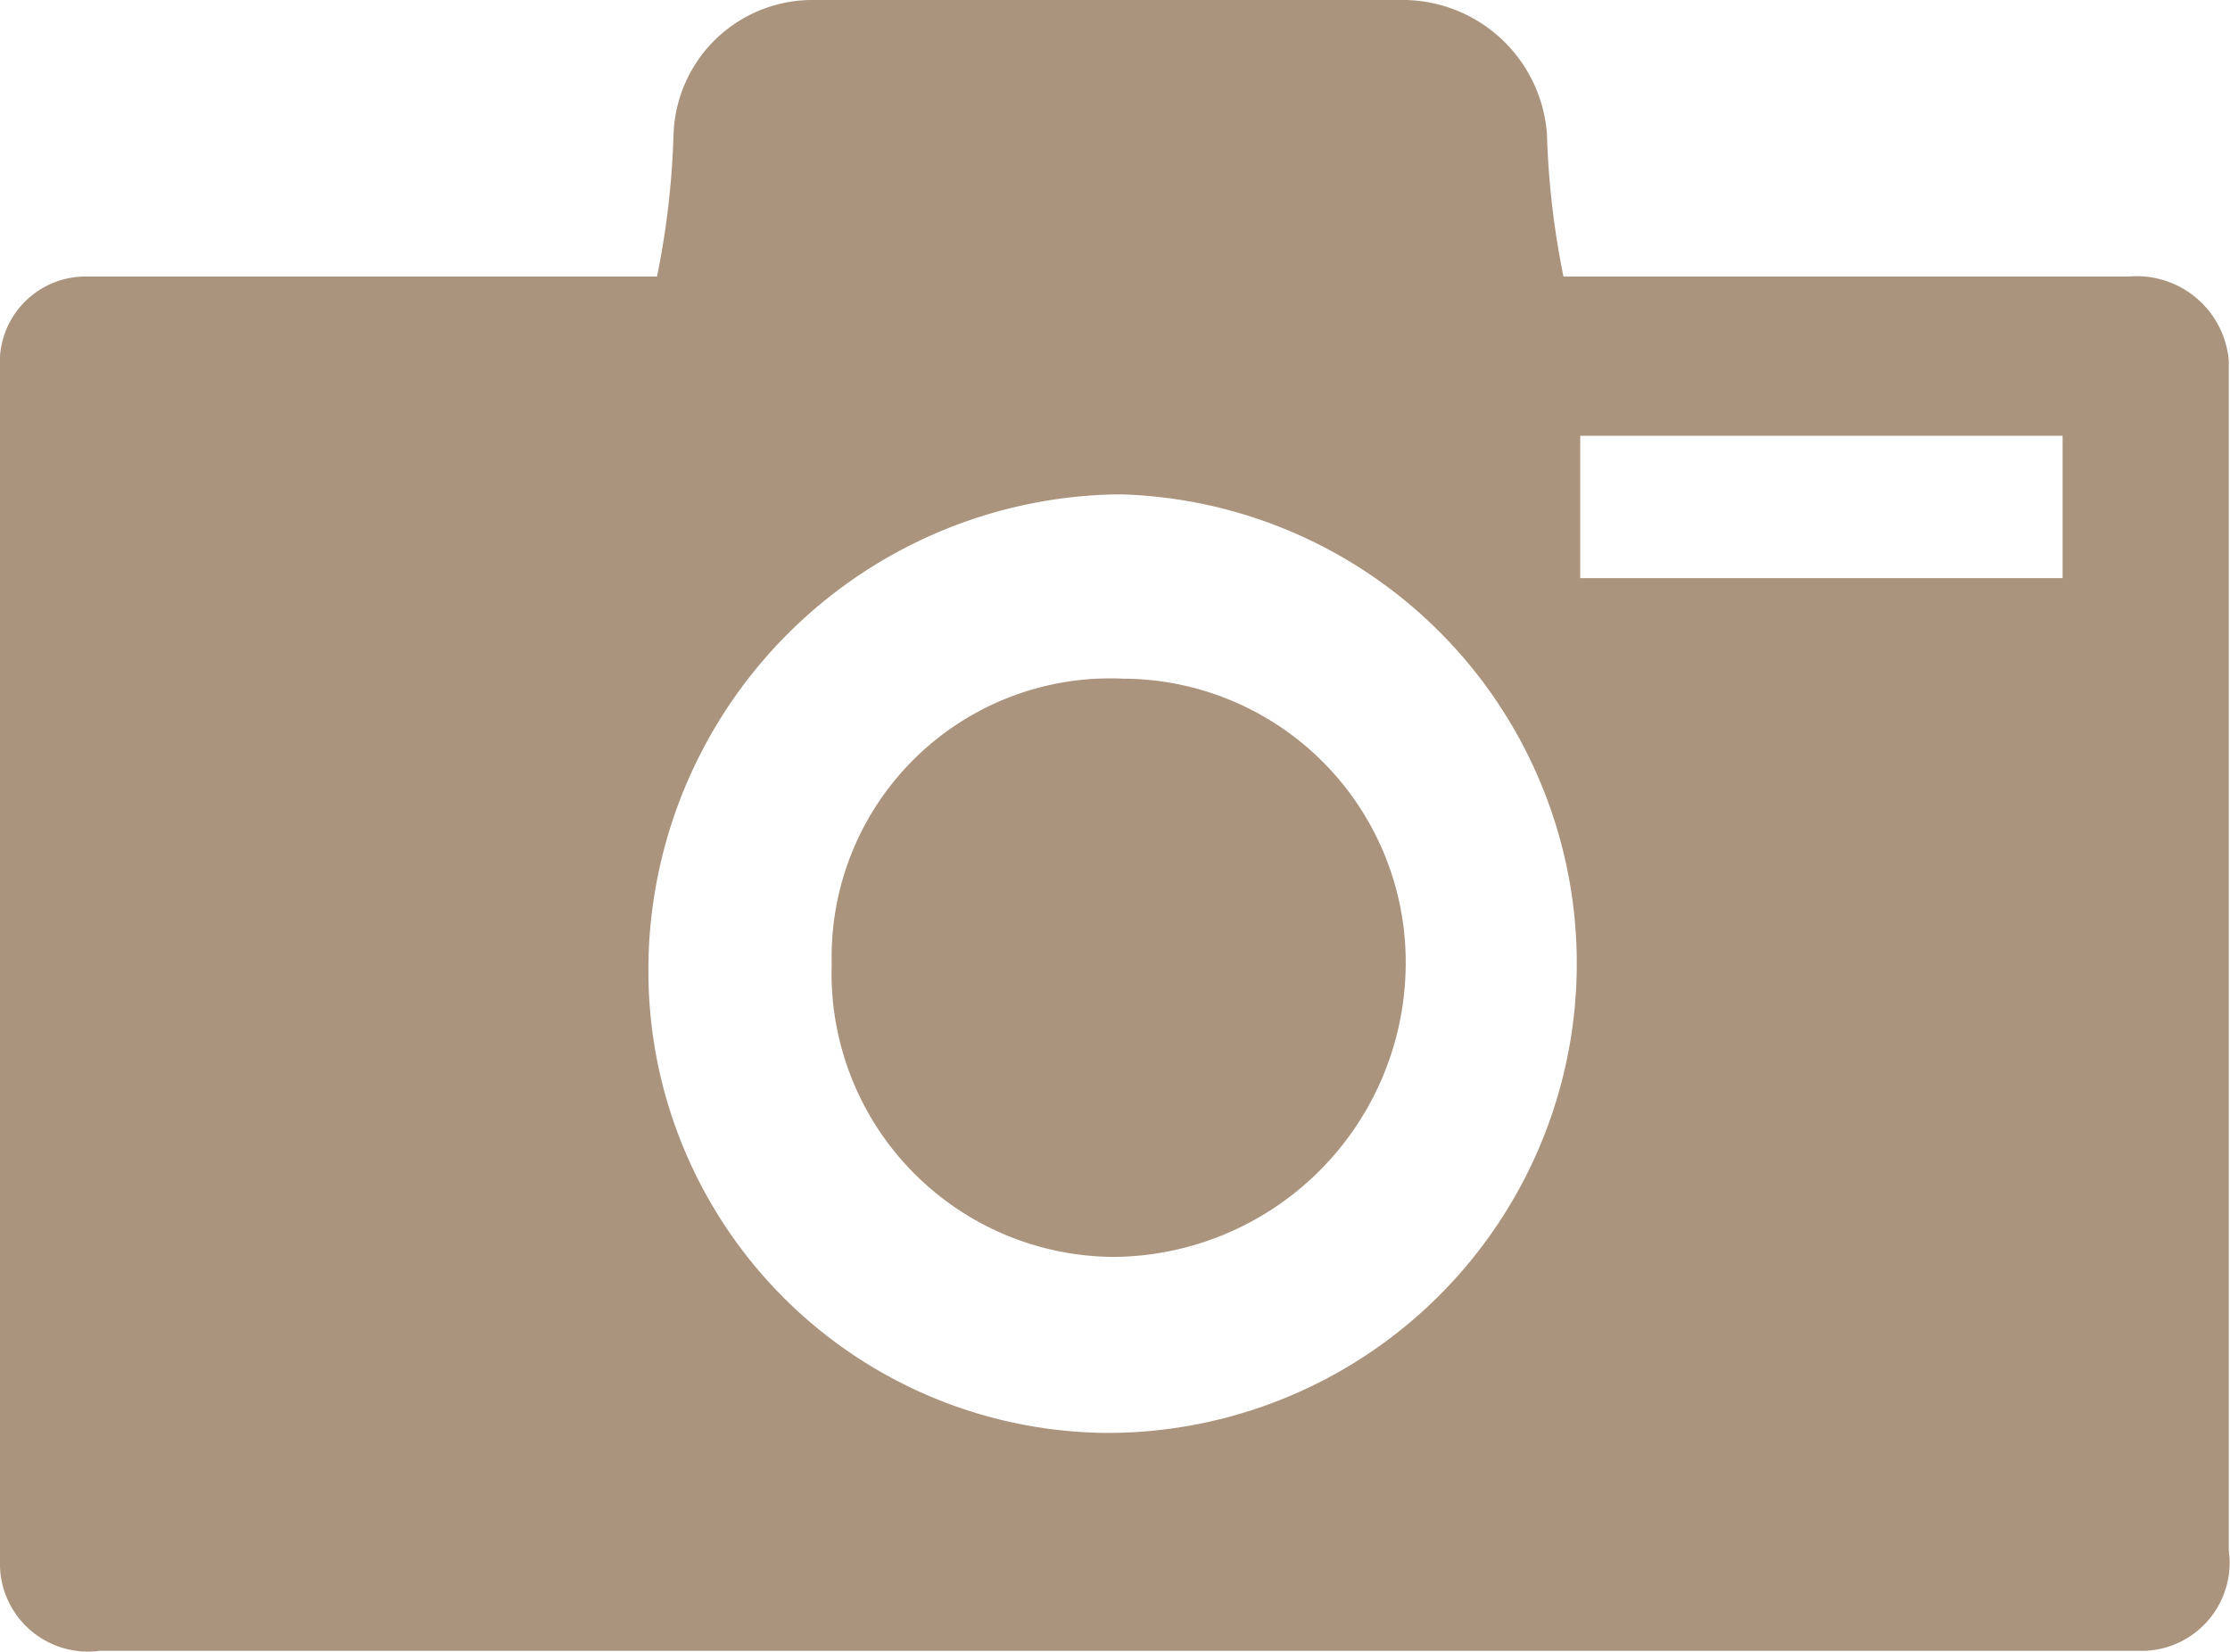 <svg xmlns="http://www.w3.org/2000/svg" width="27" height="20" viewBox="0 0 27 20"><defs><style>.a{fill:#AB947D;}</style></defs><path class="a" d="M3.808,25.087A1.065,1.065,0,0,1,2.6,24.072V9.564A1.04,1.04,0,0,1,3.607,8.448h6.948a10.068,10.068,0,0,0,.2-1.725A1.683,1.683,0,0,1,12.468,5.1h7.15A1.753,1.753,0,0,1,21.33,6.723a10.068,10.068,0,0,0,.2,1.725h6.847a1.118,1.118,0,0,1,1.208,1.015V23.87a1.068,1.068,0,0,1-1.007,1.217H3.808Zm6.646-8.421a5.591,5.591,0,0,0,5.538,5.783,5.683,5.683,0,0,0,.2-11.363h-.1a5.765,5.765,0,0,0-5.639,5.58ZM21.733,12.1h5.84V10.376h-5.84V12.1Zm-5.639,8.218a3.433,3.433,0,0,1-3.424-3.551,3.372,3.372,0,0,1,3.524-3.45,3.433,3.433,0,0,1,3.424,3.551,3.562,3.562,0,0,1-3.524,3.45Z" transform="translate(-2.6 -5.1)"/></svg>